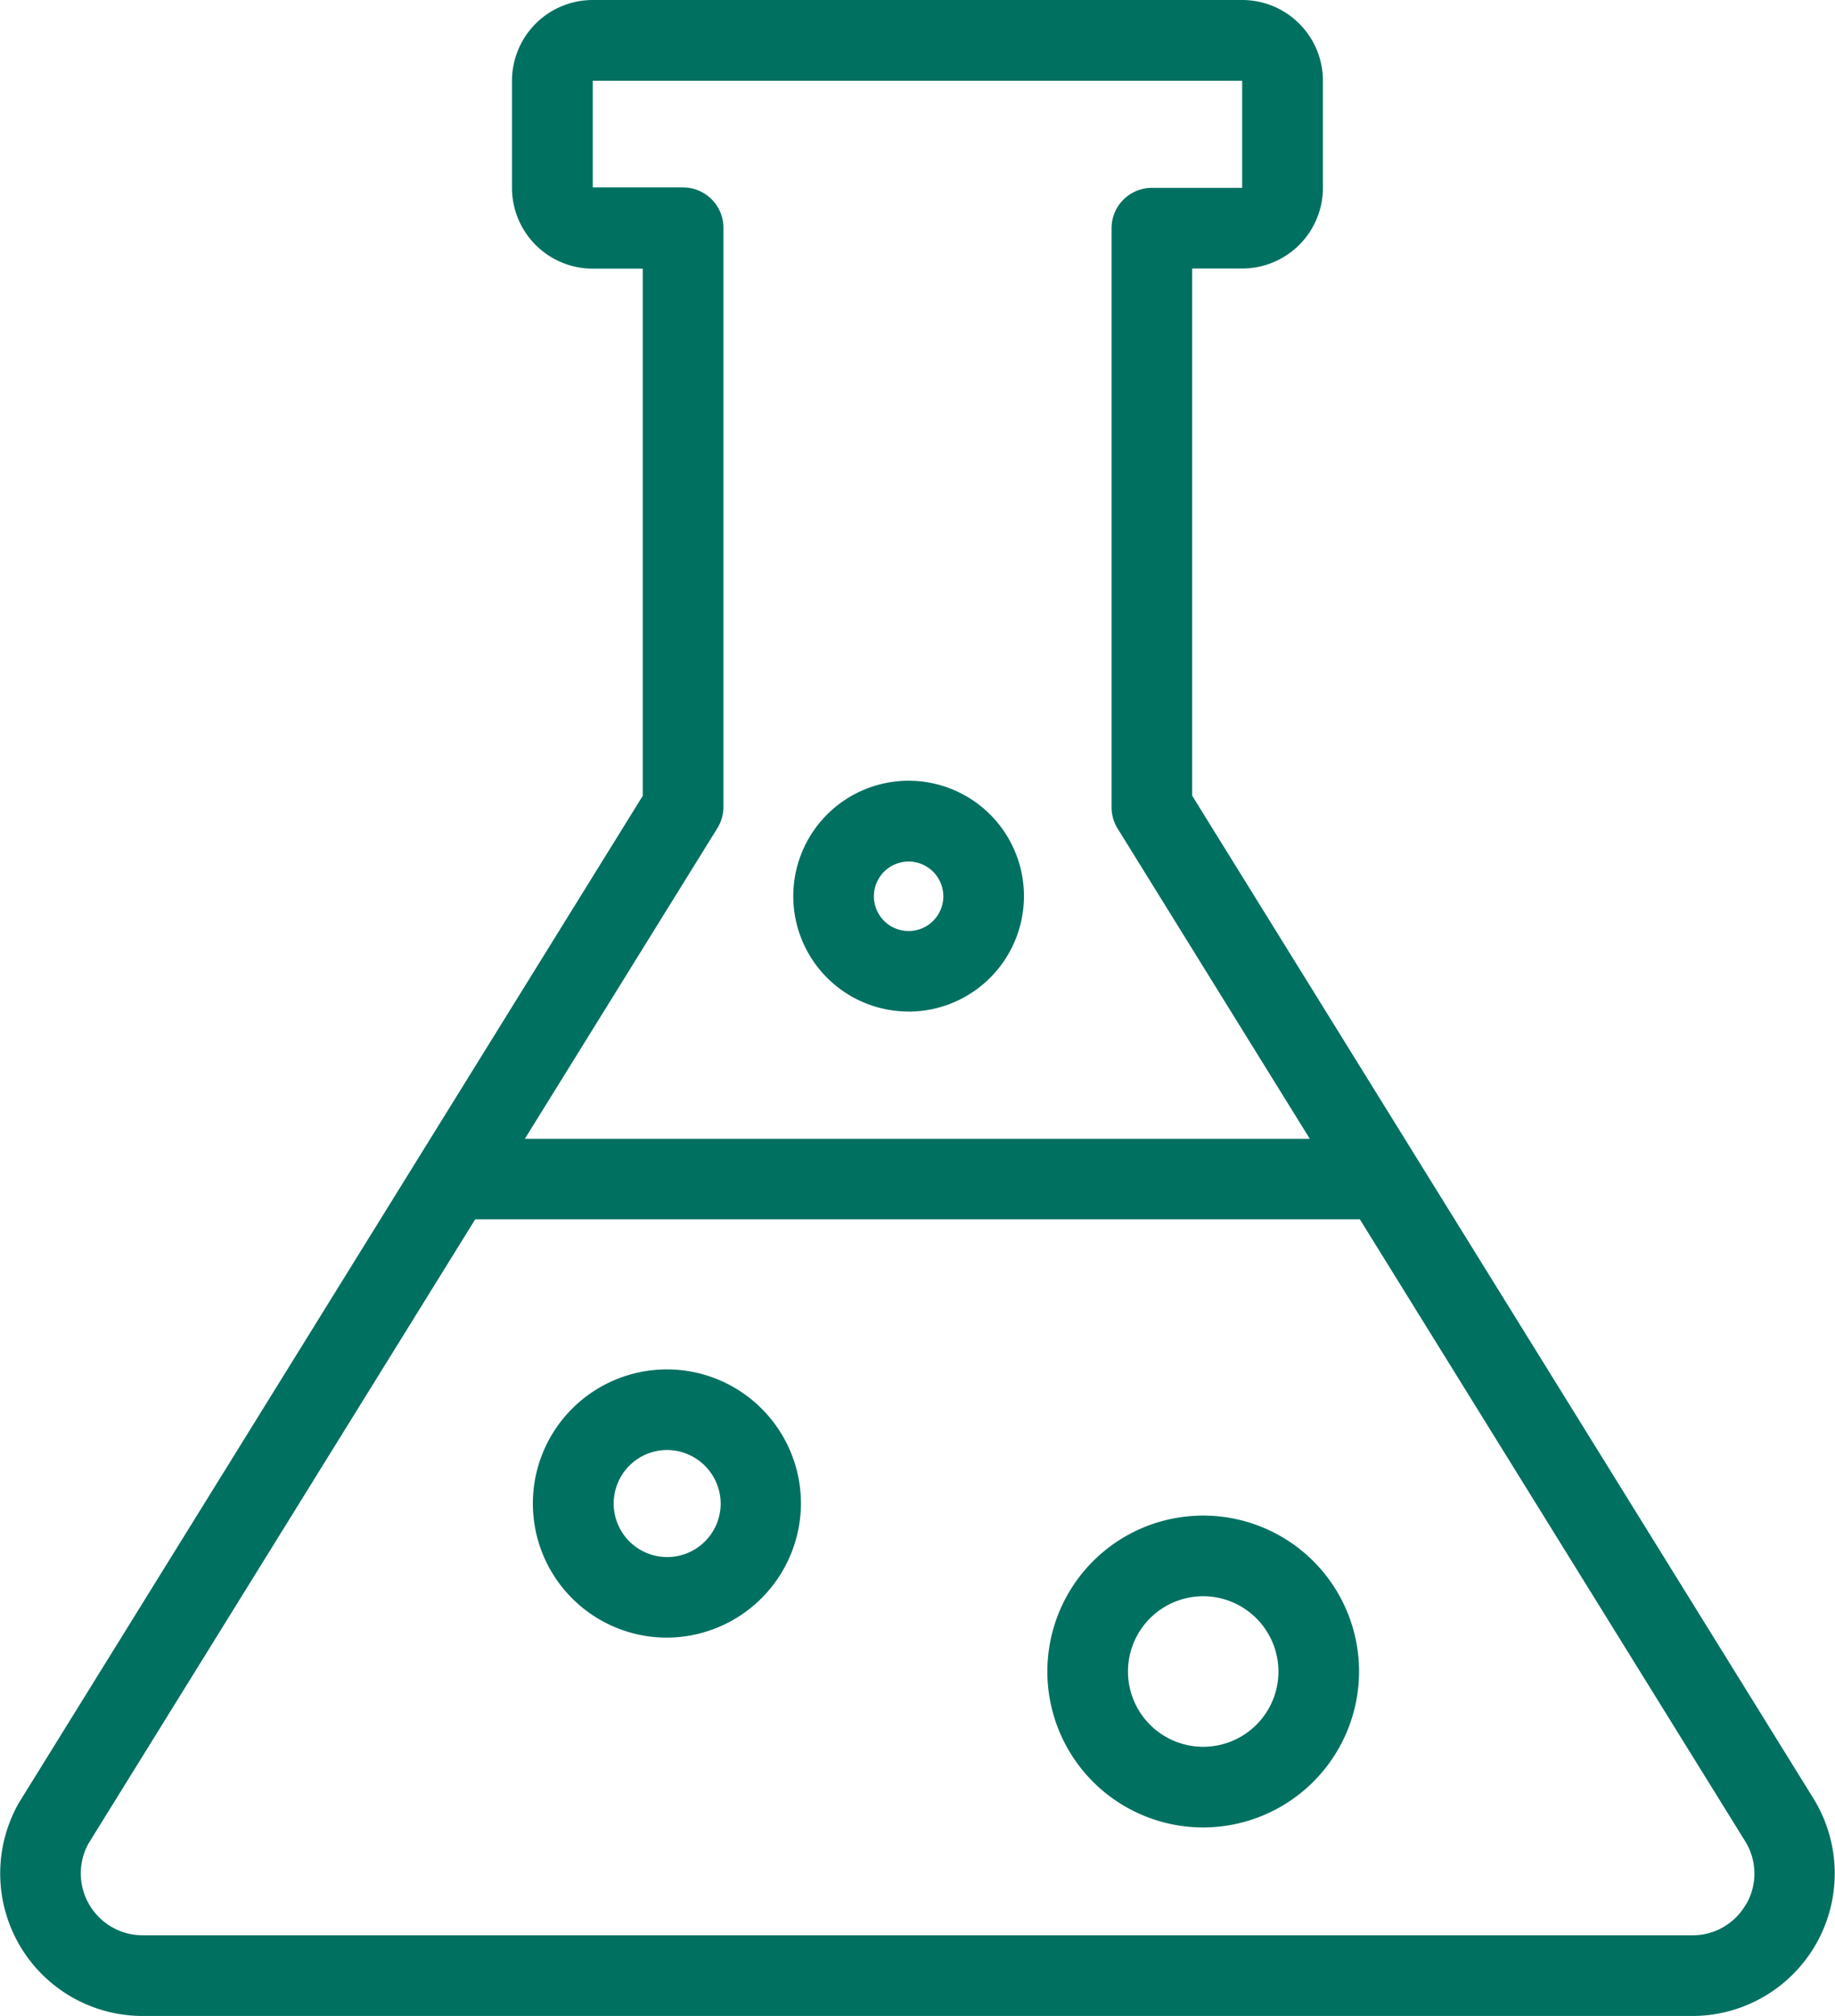<svg xmlns="http://www.w3.org/2000/svg" xmlns:xlink="http://www.w3.org/1999/xlink" width="27.27" height="29.942" viewBox="0 0 27.27 29.942">
  <defs>
    <clipPath id="clip-path">
      <rect id="長方形_1142" data-name="長方形 1142" width="27.27" height="29.942" fill="#007061"/>
    </clipPath>
  </defs>
  <g id="グループ_667" data-name="グループ 667" clip-path="url(#clip-path)">
    <path id="パス_1159" data-name="パス 1159" d="M26.976,26.754,17.717,11.818V3.988h.743a1.2,1.2,0,0,0,1.2-1.2V1.2a1.2,1.2,0,0,0-1.2-1.2H8.809a1.2,1.2,0,0,0-1.2,1.2V2.79a1.2,1.2,0,0,0,1.2,1.2h.743v7.83L.284,26.771a2.117,2.117,0,0,0,1.837,3.171H25.149a2.117,2.117,0,0,0,1.826-3.188M10.661,12.3a.6.6,0,0,0,.09-.316v-8.6a.6.6,0,0,0-.6-.6H8.809V1.2h9.651V2.79H17.119a.6.6,0,0,0-.6.6v8.6a.6.6,0,0,0,.09.316l2.856,4.608H7.8ZM25.946,28.285a.911.911,0,0,1-.8.459H2.121a.92.92,0,0,1-.808-1.36L7.062,18.11H20.209l5.739,9.258a.909.909,0,0,1,0,.918" transform="translate(0)" fill="#007061"/>
    <path id="パス_1160" data-name="パス 1160" d="M28.433,71.909a1.992,1.992,0,1,1,1.993-1.992,2,2,0,0,1-1.993,1.992m0-2.787a.795.795,0,1,0,.8.795.8.8,0,0,0-.8-.795" transform="translate(-18.523 -47.586)" fill="#007061"/>
    <path id="パス_1161" data-name="パス 1161" d="M54.3,79.811a2.316,2.316,0,1,1,2.317-2.316A2.319,2.319,0,0,1,54.3,79.811m0-3.434a1.118,1.118,0,1,0,1.119,1.118A1.12,1.12,0,0,0,54.3,76.377" transform="translate(-36.42 -52.669)" fill="#007061"/>
    <path id="パス_1162" data-name="パス 1162" d="M41.086,42.157A1.714,1.714,0,1,1,42.8,40.444a1.716,1.716,0,0,1-1.715,1.714m0-2.229a.516.516,0,1,0,.517.516.517.517,0,0,0-.517-.516" transform="translate(-27.583 -27.133)" fill="#007061"/>
  </g>
</svg>
